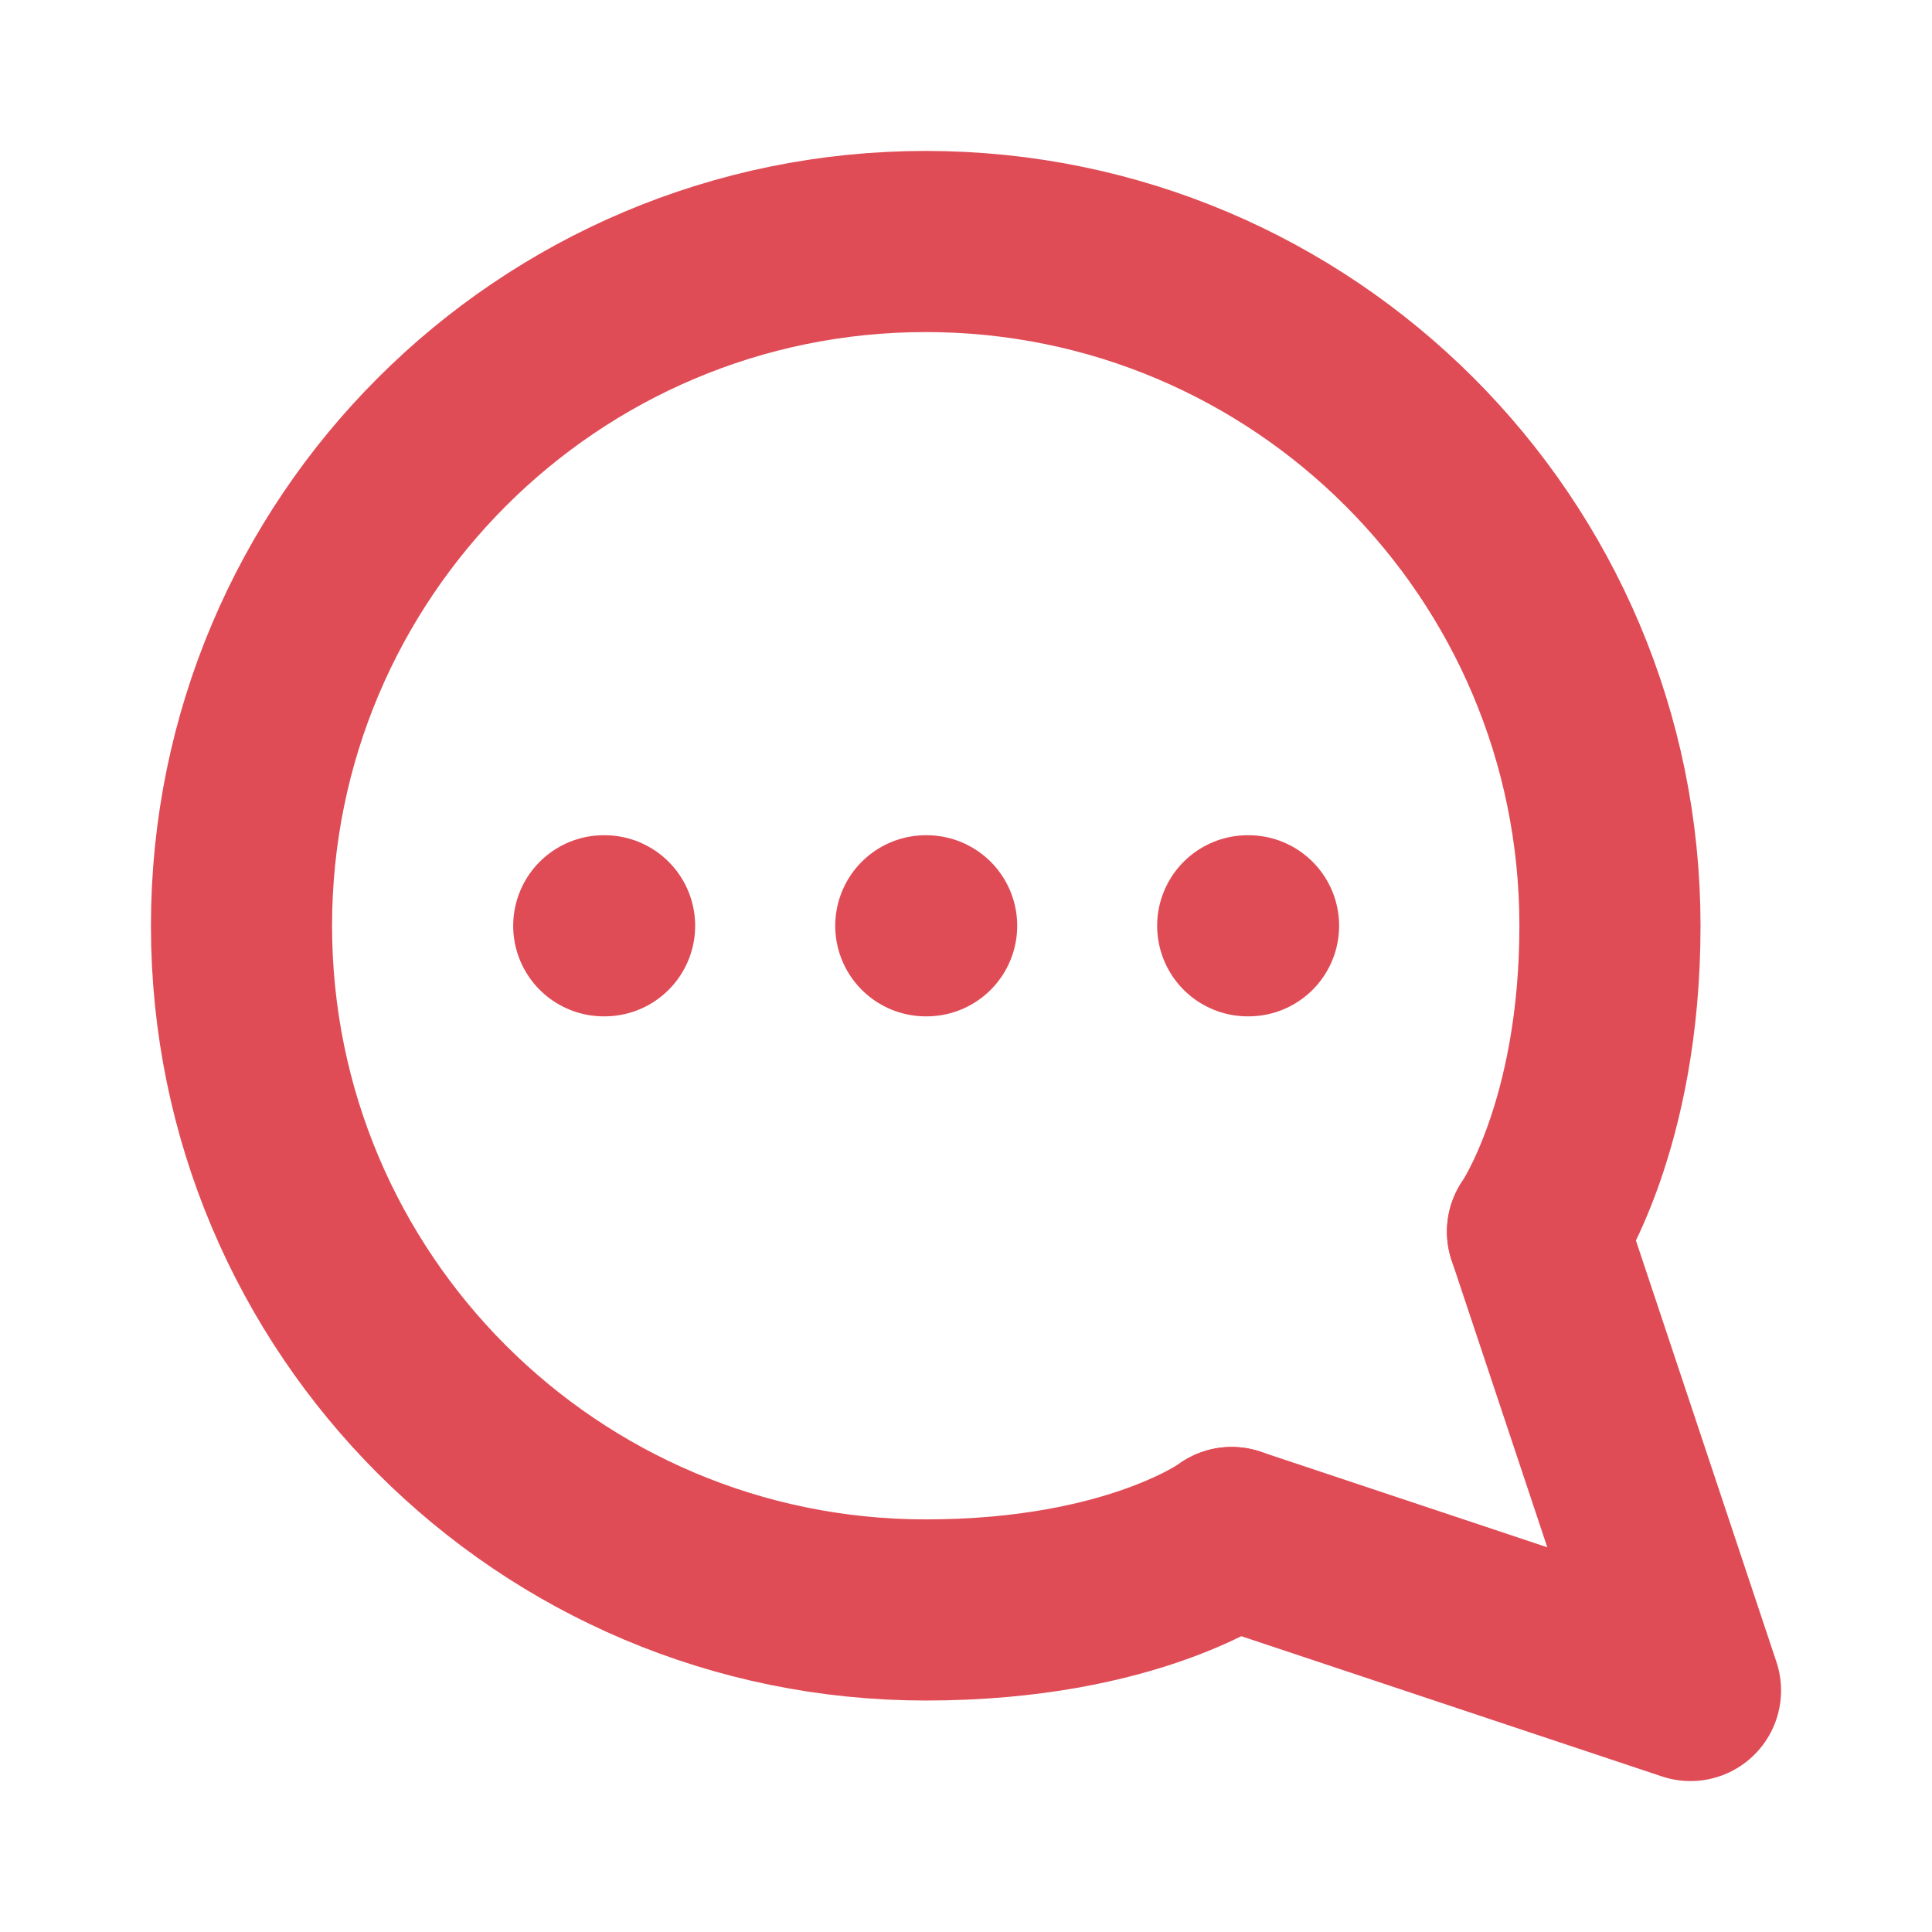 <svg width="16" height="16" viewBox="0 0 16 16" fill="none" xmlns="http://www.w3.org/2000/svg">
<g id="swm icon pack / messagecircledots">
<g id="Group">
<path id="Vector" d="M10.333 7.667H10.34" stroke="#E04C56" stroke-width="1.5" stroke-linecap="round" stroke-linejoin="round"/>
<path id="Vector_2" d="M7.667 7.667H7.674" stroke="#E04C56" stroke-width="1.5" stroke-linecap="round" stroke-linejoin="round"/>
<path id="Vector_3" d="M5 7.667H5.007" stroke="#E04C56" stroke-width="1.5" stroke-linecap="round" stroke-linejoin="round"/>
<path id="Vector_4" d="M10.2 12.733L14 14L12.733 10.2" stroke="#E04C56" stroke-width="1.5" stroke-linecap="round" stroke-linejoin="round"/>
<path id="Vector_5" d="M10.2 12.733C10.2 12.733 9.39 13.333 7.667 13.333C4.537 13.333 2 10.796 2 7.667C2 4.537 4.537 2 7.667 2C10.796 2 13.333 4.537 13.333 7.667C13.333 9.333 12.733 10.2 12.733 10.2" stroke="#E04C56" stroke-width="1.5" stroke-linecap="round" stroke-linejoin="round"/>
</g>
</g>
</svg>
